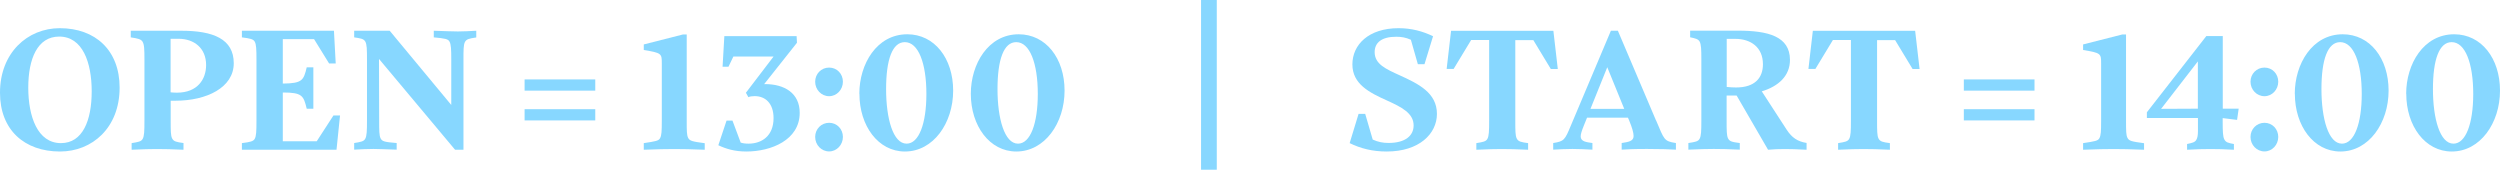 <svg width="270" height="19" viewBox="0 0 270 19" fill="none" xmlns="http://www.w3.org/2000/svg">
<path d="M0 10.009C0 5.706 2.967 3.044 6.459 3.044C10.295 3.044 12.919 5.429 12.919 9.465C12.919 13.787 9.971 16.363 6.479 16.363C2.643 16.363 0 14.035 0 10.018L0 10.009ZM9.904 9.866C9.904 6.746 8.921 3.95 6.393 3.95C4.046 3.95 3.053 6.345 3.053 9.465C3.053 12.585 4.055 15.457 6.583 15.457C8.931 15.457 9.904 13.005 9.904 9.866Z" fill="#87D7FF"/>
<path d="M19.808 16.172C18.3 16.115 18.014 16.096 16.936 16.096C16.01 16.096 15.724 16.115 14.216 16.172V15.457C14.932 15.342 15.257 15.285 15.409 14.999C15.581 14.694 15.6 14.15 15.6 13.014V6.459C15.6 5.324 15.581 4.799 15.39 4.494C15.218 4.227 14.884 4.15 14.121 4.036V3.32H19.579C23.033 3.32 25.246 4.208 25.246 6.832C25.246 9.455 22.317 10.877 18.959 10.877H18.434V13.033C18.434 14.073 18.434 14.636 18.586 14.942C18.758 15.285 19.044 15.342 19.817 15.447V16.163L19.808 16.172ZM18.424 9.971C18.634 9.99 18.844 10.009 19.102 10.009C21.353 10.009 22.26 8.539 22.26 7.022C22.26 5.19 20.953 4.189 19.293 4.189H18.424V9.971Z" fill="#87D7FF"/>
<path d="M36.009 12.47H36.724L36.343 16.172H26.124V15.457C27.03 15.342 27.355 15.266 27.508 14.999C27.679 14.694 27.698 14.169 27.698 13.033V6.459C27.698 5.324 27.679 4.799 27.508 4.494C27.355 4.227 27.03 4.15 26.124 4.036V3.32H36.066L36.257 6.851H35.541L33.919 4.227H30.542V9.026C32.66 9.007 32.793 8.663 33.127 7.27H33.843V11.745H33.127C32.784 10.333 32.65 9.99 30.542 9.99V15.257H34.206L36.018 12.461L36.009 12.47Z" fill="#87D7FF"/>
<path d="M51.437 3.33V4.045C50.664 4.16 50.378 4.217 50.206 4.551C50.054 4.856 50.054 5.419 50.054 6.459V16.172H49.147L40.932 6.364L40.951 13.014C40.951 14.073 40.951 14.636 41.104 14.942C41.276 15.285 41.562 15.342 42.84 15.447V16.163C41.514 16.125 40.989 16.087 40.331 16.087C39.596 16.087 39.005 16.125 38.251 16.163V15.447C38.967 15.333 39.291 15.276 39.444 14.989C39.615 14.684 39.635 14.14 39.635 13.005V6.469C39.635 4.217 39.596 4.236 38.251 4.036V3.32H42.087L48.737 11.335V6.478C48.737 5.343 48.718 4.799 48.546 4.494C48.394 4.208 48.069 4.15 46.848 4.036V3.32C48.174 3.358 48.756 3.397 49.453 3.397C50.149 3.397 50.683 3.358 51.437 3.32V3.33Z" fill="#87D7FF"/>
<path d="M56.656 8.578H64.289V9.789H56.656V8.578ZM56.656 11.793H64.289V13.005H56.656V11.793Z" fill="#87D7FF"/>
<path d="M76.111 15.457V16.172C74.413 16.115 73.936 16.096 72.819 16.096C71.703 16.096 71.235 16.115 69.528 16.172V15.457C70.816 15.266 71.13 15.209 71.283 14.932C71.455 14.627 71.474 14.159 71.474 13.024V6.831C71.474 5.791 71.455 5.715 69.528 5.4V4.799L73.764 3.721H74.165V13.052C74.165 14.092 74.165 14.579 74.317 14.884C74.489 15.228 74.775 15.285 76.111 15.466V15.457Z" fill="#87D7FF"/>
<path d="M82.513 9.083H82.628C84.708 9.083 86.368 10.047 86.368 12.184C86.368 15.133 83.267 16.363 80.605 16.363C79.336 16.363 78.41 16.077 77.58 15.686L78.468 13.024H79.107L79.994 15.4C80.223 15.476 80.481 15.514 80.844 15.514C82.246 15.514 83.544 14.703 83.544 12.757C83.544 11.154 82.656 10.381 81.502 10.381C81.216 10.381 80.977 10.419 80.825 10.495L80.557 10.018L83.544 6.107H79.203L78.678 7.204H78.038L78.229 3.902H86.034L86.072 4.618L82.523 9.093L82.513 9.083Z" fill="#87D7FF"/>
<path d="M88.038 8.826C88.038 7.976 88.696 7.299 89.545 7.299C90.394 7.299 91.034 7.976 91.034 8.826C91.034 9.675 90.375 10.39 89.545 10.39C88.715 10.39 88.038 9.694 88.038 8.826ZM88.038 14.789C88.038 13.94 88.696 13.262 89.545 13.262C90.394 13.262 91.034 13.94 91.034 14.789C91.034 15.638 90.375 16.354 89.545 16.354C88.715 16.354 88.038 15.657 88.038 14.789Z" fill="#87D7FF"/>
<path d="M92.808 10.123C92.808 6.927 94.678 3.702 97.989 3.702C100.918 3.702 102.941 6.288 102.941 9.789C102.941 13.291 100.804 16.363 97.731 16.363C94.841 16.363 92.818 13.587 92.818 10.133L92.808 10.123ZM100.05 10.142C100.05 6.822 99.182 4.551 97.722 4.551C96.377 4.551 95.699 6.421 95.699 9.618C95.699 12.814 96.453 15.514 97.913 15.514C99.239 15.514 100.05 13.358 100.05 10.152V10.142Z" fill="#87D7FF"/>
<path d="M104.849 10.123C104.849 6.927 106.72 3.702 110.021 3.702C112.95 3.702 114.973 6.288 114.973 9.789C114.973 13.291 112.836 16.363 109.763 16.363C106.872 16.363 104.849 13.587 104.849 10.133V10.123ZM112.082 10.142C112.082 6.822 111.214 4.551 109.754 4.551C108.408 4.551 107.731 6.421 107.731 9.618C107.731 12.814 108.485 15.514 109.945 15.514C111.271 15.514 112.082 13.358 112.082 10.152V10.142Z" fill="#87D7FF"/>
<path d="M129.714 0H131.412V18.329H129.714V0Z" fill="#87D7FF"/>
<path d="M145.763 15.457L146.726 12.299H147.442L148.253 15.075C148.854 15.342 149.35 15.438 149.97 15.438C151.783 15.438 152.671 14.646 152.671 13.549C152.671 12.222 151.363 11.564 149.78 10.848C147.89 9.999 146.058 9.074 146.058 6.956C146.058 4.837 147.795 3.044 151.049 3.044C152.432 3.044 153.634 3.368 154.77 3.912L153.844 6.936H153.129L152.375 4.293C151.812 4.045 151.354 3.969 150.791 3.969C149.207 3.969 148.463 4.608 148.463 5.629C148.463 6.936 149.694 7.461 151.182 8.139C153.167 9.045 155.189 10.009 155.189 12.299C155.189 14.455 153.262 16.363 149.77 16.363C148.224 16.363 146.955 16.039 145.763 15.457Z" fill="#87D7FF"/>
<path d="M156.697 3.33H167.765L168.242 7.452H167.488L165.599 4.332H163.652V13.043C163.652 14.083 163.652 14.646 163.805 14.951C163.977 15.295 164.263 15.352 165.036 15.457V16.172C163.528 16.115 163.242 16.096 162.164 16.096C161.239 16.096 160.952 16.115 159.445 16.172V15.457C160.16 15.342 160.485 15.285 160.637 14.999C160.809 14.694 160.828 14.15 160.828 13.014V4.322H158.882L156.993 7.442H156.239L156.716 3.32L156.697 3.33Z" fill="#87D7FF"/>
<path d="M178.861 13.014C179.749 15.094 179.692 15.247 180.999 15.447V16.163C180.245 16.125 179.472 16.087 177.879 16.087C176.285 16.087 175.894 16.125 175.14 16.163V15.447C175.856 15.333 176.428 15.257 176.428 14.694C176.428 14.331 176.276 13.806 175.951 13.014L175.818 12.709H171.4L171.057 13.558C170.828 14.121 170.713 14.484 170.713 14.732C170.713 15.295 171.333 15.352 171.982 15.447V16.163C171.228 16.125 170.599 16.087 169.826 16.087C169.053 16.087 168.5 16.125 167.746 16.163V15.447C168.919 15.257 168.996 15.142 169.654 13.558L173.976 3.32H174.73L178.852 13.014H178.861ZM175.417 11.755L173.585 7.261L171.772 11.755H175.417Z" fill="#87D7FF"/>
<path d="M195.11 16.172C194.013 16.115 193.412 16.096 192.782 16.096C192.105 16.096 191.57 16.115 190.95 16.172L187.553 10.314H186.475V13.033C186.475 14.073 186.475 14.636 186.628 14.942C186.8 15.285 187.076 15.342 187.897 15.447V16.163C186.351 16.106 186.199 16.087 185.082 16.087C184.119 16.087 183.89 16.106 182.344 16.163V15.447C183.098 15.333 183.403 15.276 183.556 14.989C183.727 14.684 183.746 14.14 183.746 13.005V6.45C183.746 5.314 183.727 4.79 183.556 4.484C183.403 4.217 183.098 4.141 182.535 4.026V3.311H187.706C190.922 3.311 193.316 3.912 193.316 6.469C193.316 8.205 192.066 9.322 190.273 9.866L192.973 14.026C193.536 14.875 194.127 15.276 195.11 15.438V16.153V16.172ZM186.485 9.389C186.809 9.427 187.162 9.446 187.506 9.446C189.509 9.446 190.397 8.425 190.397 6.936C190.397 5.085 189.051 4.198 187.429 4.198H186.485V9.389Z" fill="#87D7FF"/>
<path d="M195.769 3.33H206.836L207.314 7.452H206.56L204.671 4.332H202.724V13.043C202.724 14.083 202.724 14.646 202.877 14.951C203.049 15.295 203.335 15.352 204.108 15.457V16.172C202.6 16.115 202.314 16.096 201.236 16.096C200.31 16.096 200.024 16.115 198.516 16.172V15.457C199.232 15.342 199.556 15.285 199.709 14.999C199.881 14.694 199.9 14.15 199.9 13.014V4.322H197.953L196.064 7.442H195.311L195.788 3.32L195.769 3.33Z" fill="#87D7FF"/>
<path d="M212.094 8.578H219.727V9.789H212.094V8.578ZM212.094 11.793H219.727V13.005H212.094V11.793Z" fill="#87D7FF"/>
<path d="M231.558 15.457V16.172C229.86 16.115 229.383 16.096 228.266 16.096C227.15 16.096 226.682 16.115 224.974 16.172V15.457C226.263 15.266 226.577 15.209 226.73 14.932C226.902 14.627 226.921 14.159 226.921 13.024V6.831C226.921 5.791 226.902 5.715 224.974 5.4V4.799L229.211 3.721H229.612V13.052C229.612 14.092 229.612 14.579 229.764 14.884C229.936 15.228 230.222 15.285 231.558 15.466V15.457Z" fill="#87D7FF"/>
<path d="M240.05 12.757V13.119C240.05 14.178 240.069 14.741 240.222 15.047C240.393 15.39 240.68 15.447 241.262 15.552V16.173C239.935 16.115 239.84 16.096 238.733 16.096C237.626 16.096 237.521 16.115 236.205 16.173V15.552C236.729 15.438 237.054 15.381 237.207 15.094C237.321 14.904 237.378 14.617 237.378 14.15V12.747H231.863V12.127L238.285 3.893H240.059V11.736H241.777L241.605 12.948L240.059 12.757H240.05ZM237.369 6.631L233.4 11.755L237.369 11.736V6.631Z" fill="#87D7FF"/>
<path d="M243.055 8.826C243.055 7.976 243.714 7.299 244.563 7.299C245.412 7.299 246.051 7.976 246.051 8.826C246.051 9.675 245.393 10.39 244.563 10.39C243.733 10.39 243.055 9.694 243.055 8.826ZM243.055 14.789C243.055 13.94 243.714 13.262 244.563 13.262C245.412 13.262 246.051 13.94 246.051 14.789C246.051 15.638 245.393 16.354 244.563 16.354C243.733 16.354 243.055 15.657 243.055 14.789Z" fill="#87D7FF"/>
<path d="M247.836 10.123C247.836 6.927 249.706 3.702 253.016 3.702C255.946 3.702 257.968 6.288 257.968 9.789C257.968 13.291 255.831 16.363 252.759 16.363C249.868 16.363 247.845 13.587 247.845 10.133L247.836 10.123ZM255.068 10.142C255.068 6.822 254.2 4.551 252.74 4.551C251.394 4.551 250.717 6.421 250.717 9.618C250.717 12.814 251.471 15.514 252.931 15.514C254.257 15.514 255.068 13.358 255.068 10.152V10.142Z" fill="#87D7FF"/>
<path d="M259.867 10.123C259.867 6.927 261.737 3.702 265.048 3.702C267.977 3.702 270 6.288 270 9.789C270 13.291 267.863 16.363 264.79 16.363C261.899 16.363 259.877 13.587 259.877 10.133L259.867 10.123ZM267.109 10.142C267.109 6.822 266.241 4.551 264.781 4.551C263.436 4.551 262.758 6.421 262.758 9.618C262.758 12.814 263.512 15.514 264.972 15.514C266.298 15.514 267.109 13.358 267.109 10.152V10.142Z" fill="#87D7FF"/>
</svg>
